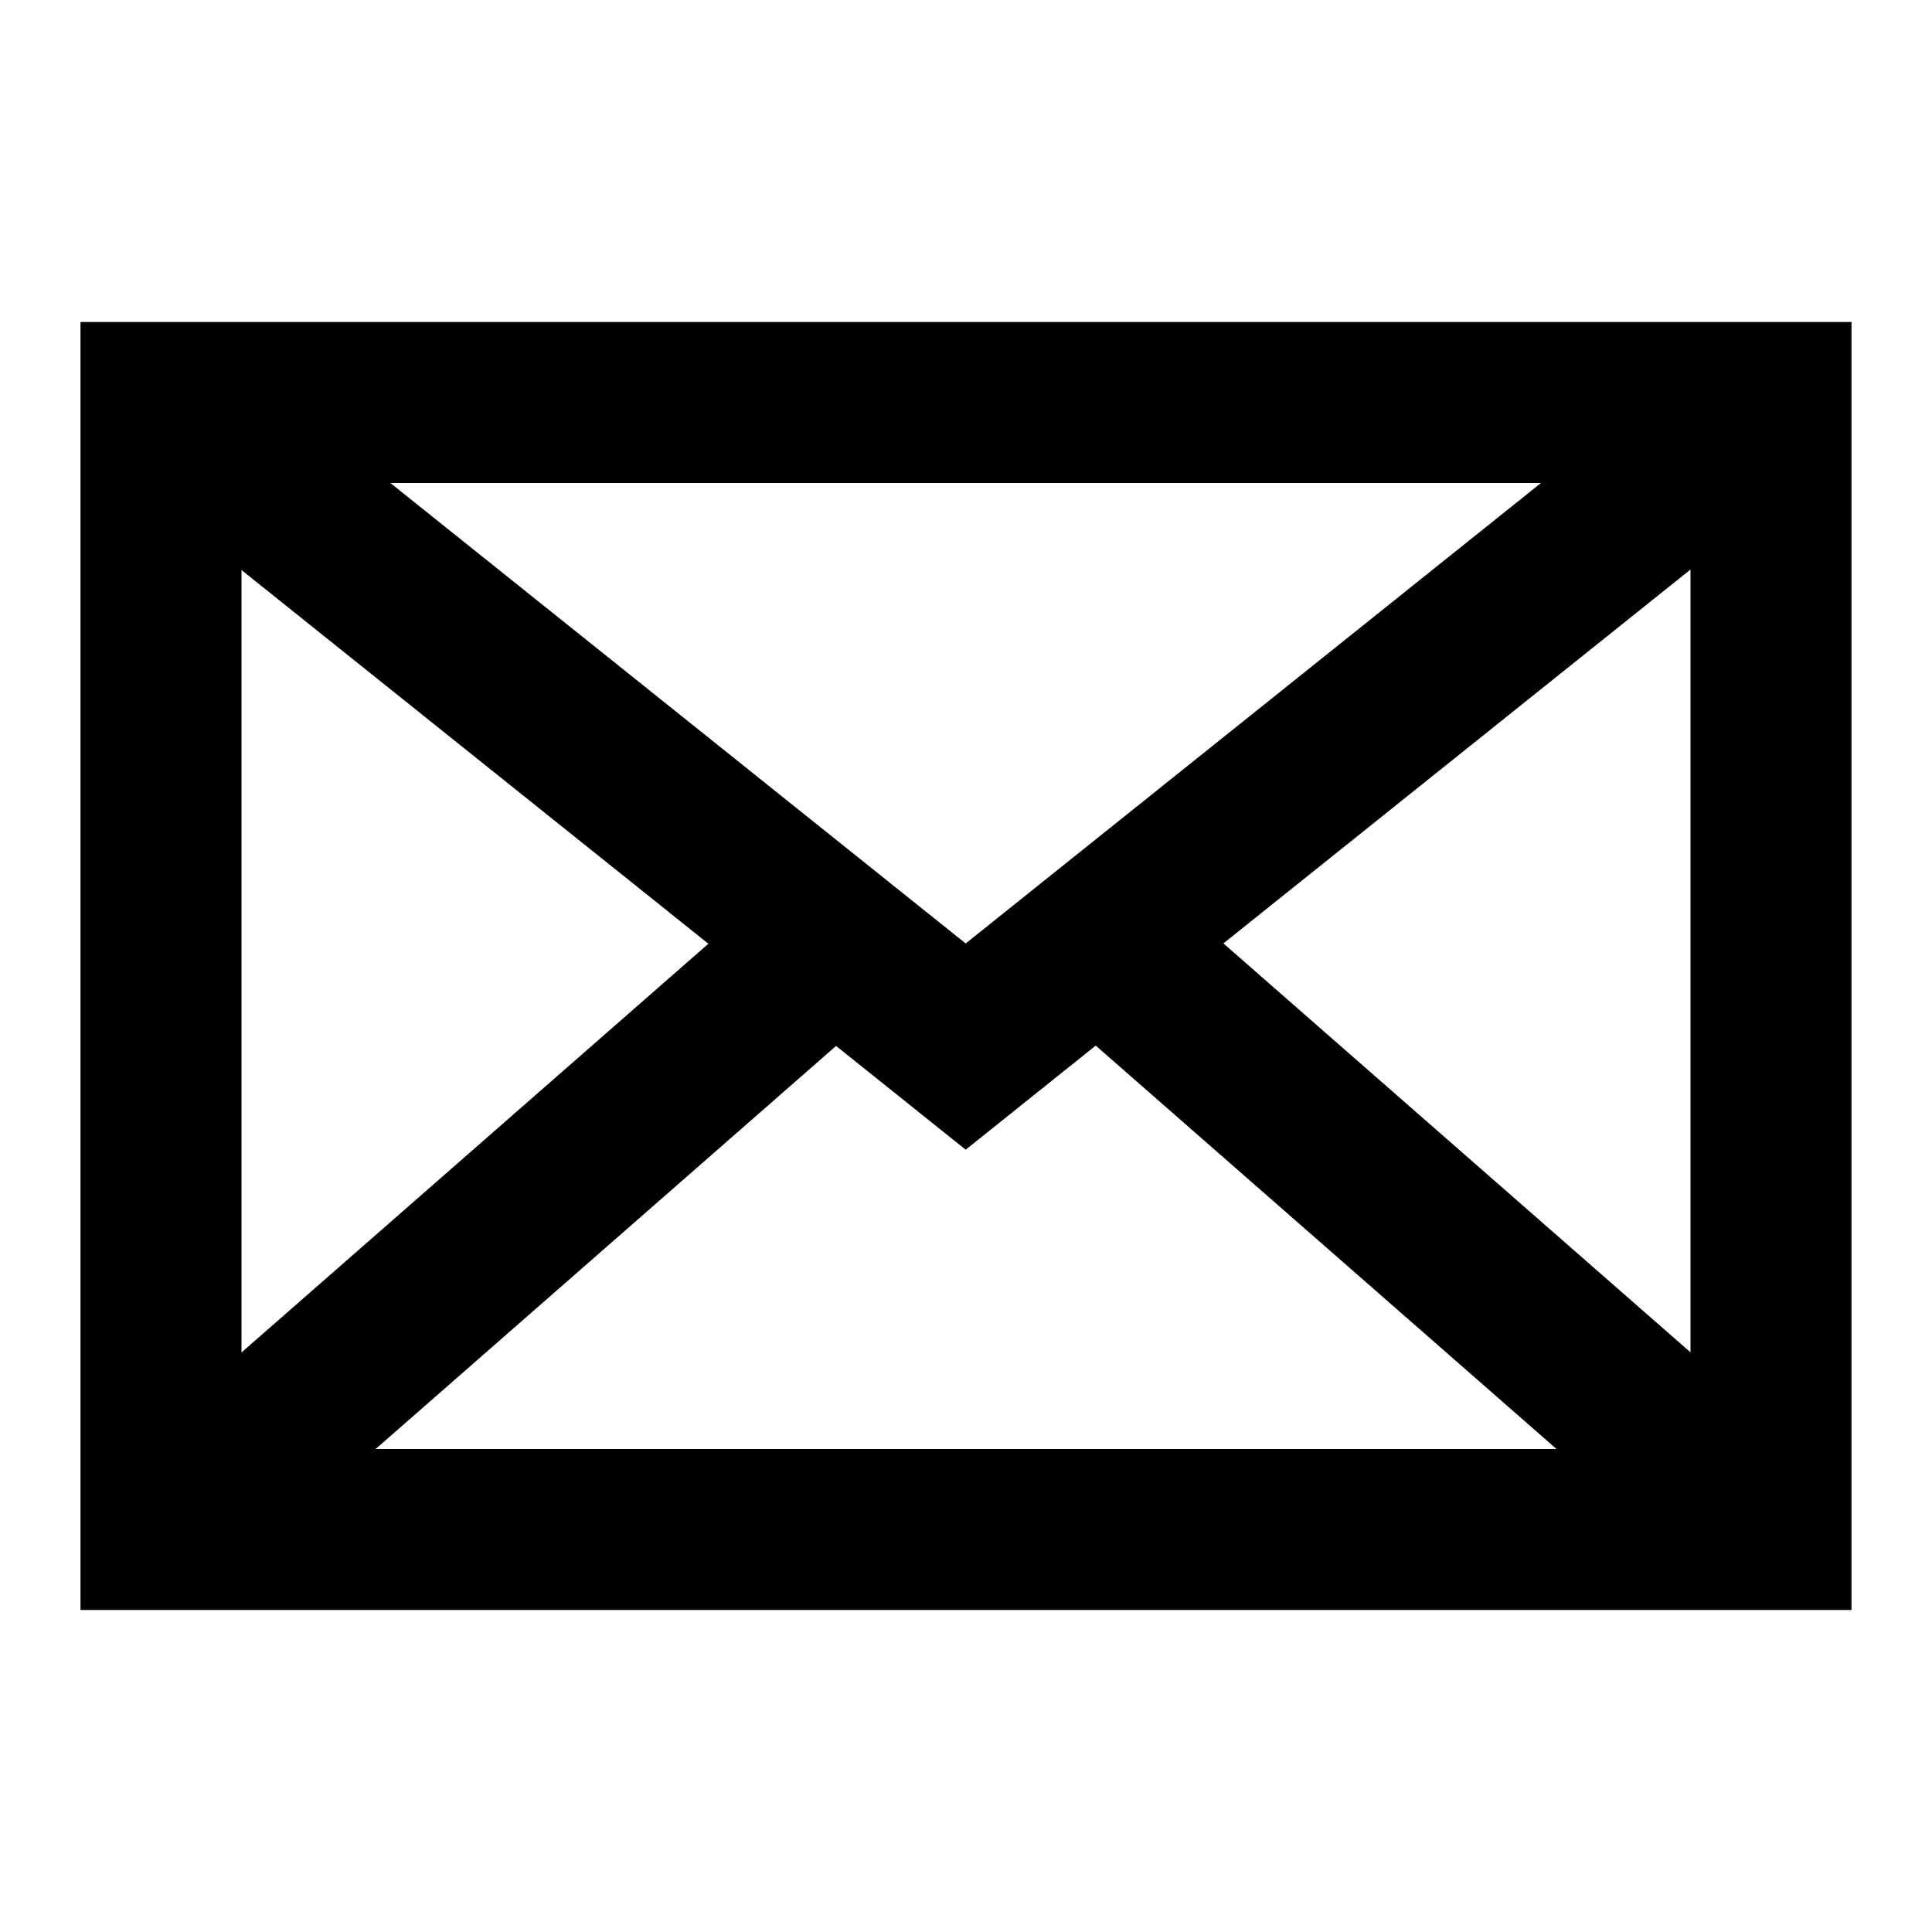 <svg height="24" viewBox="0 0 24 24" width="24" xmlns="http://www.w3.org/2000/svg"><g fill="none" fill-rule="evenodd" stroke="#000" stroke-width="2"><path d="m2 5h20v14h-20z"/><path d="m10.002 12-7.996 7"/><path d="m21.996 12-7.996 7" transform="matrix(-1 0 0 1 35.996 0)"/><path d="m21.992 5c-6.664 5.334-9.996 8.001-9.996 8.001s-3.332-2.667-9.996-8.001"/></g></svg>